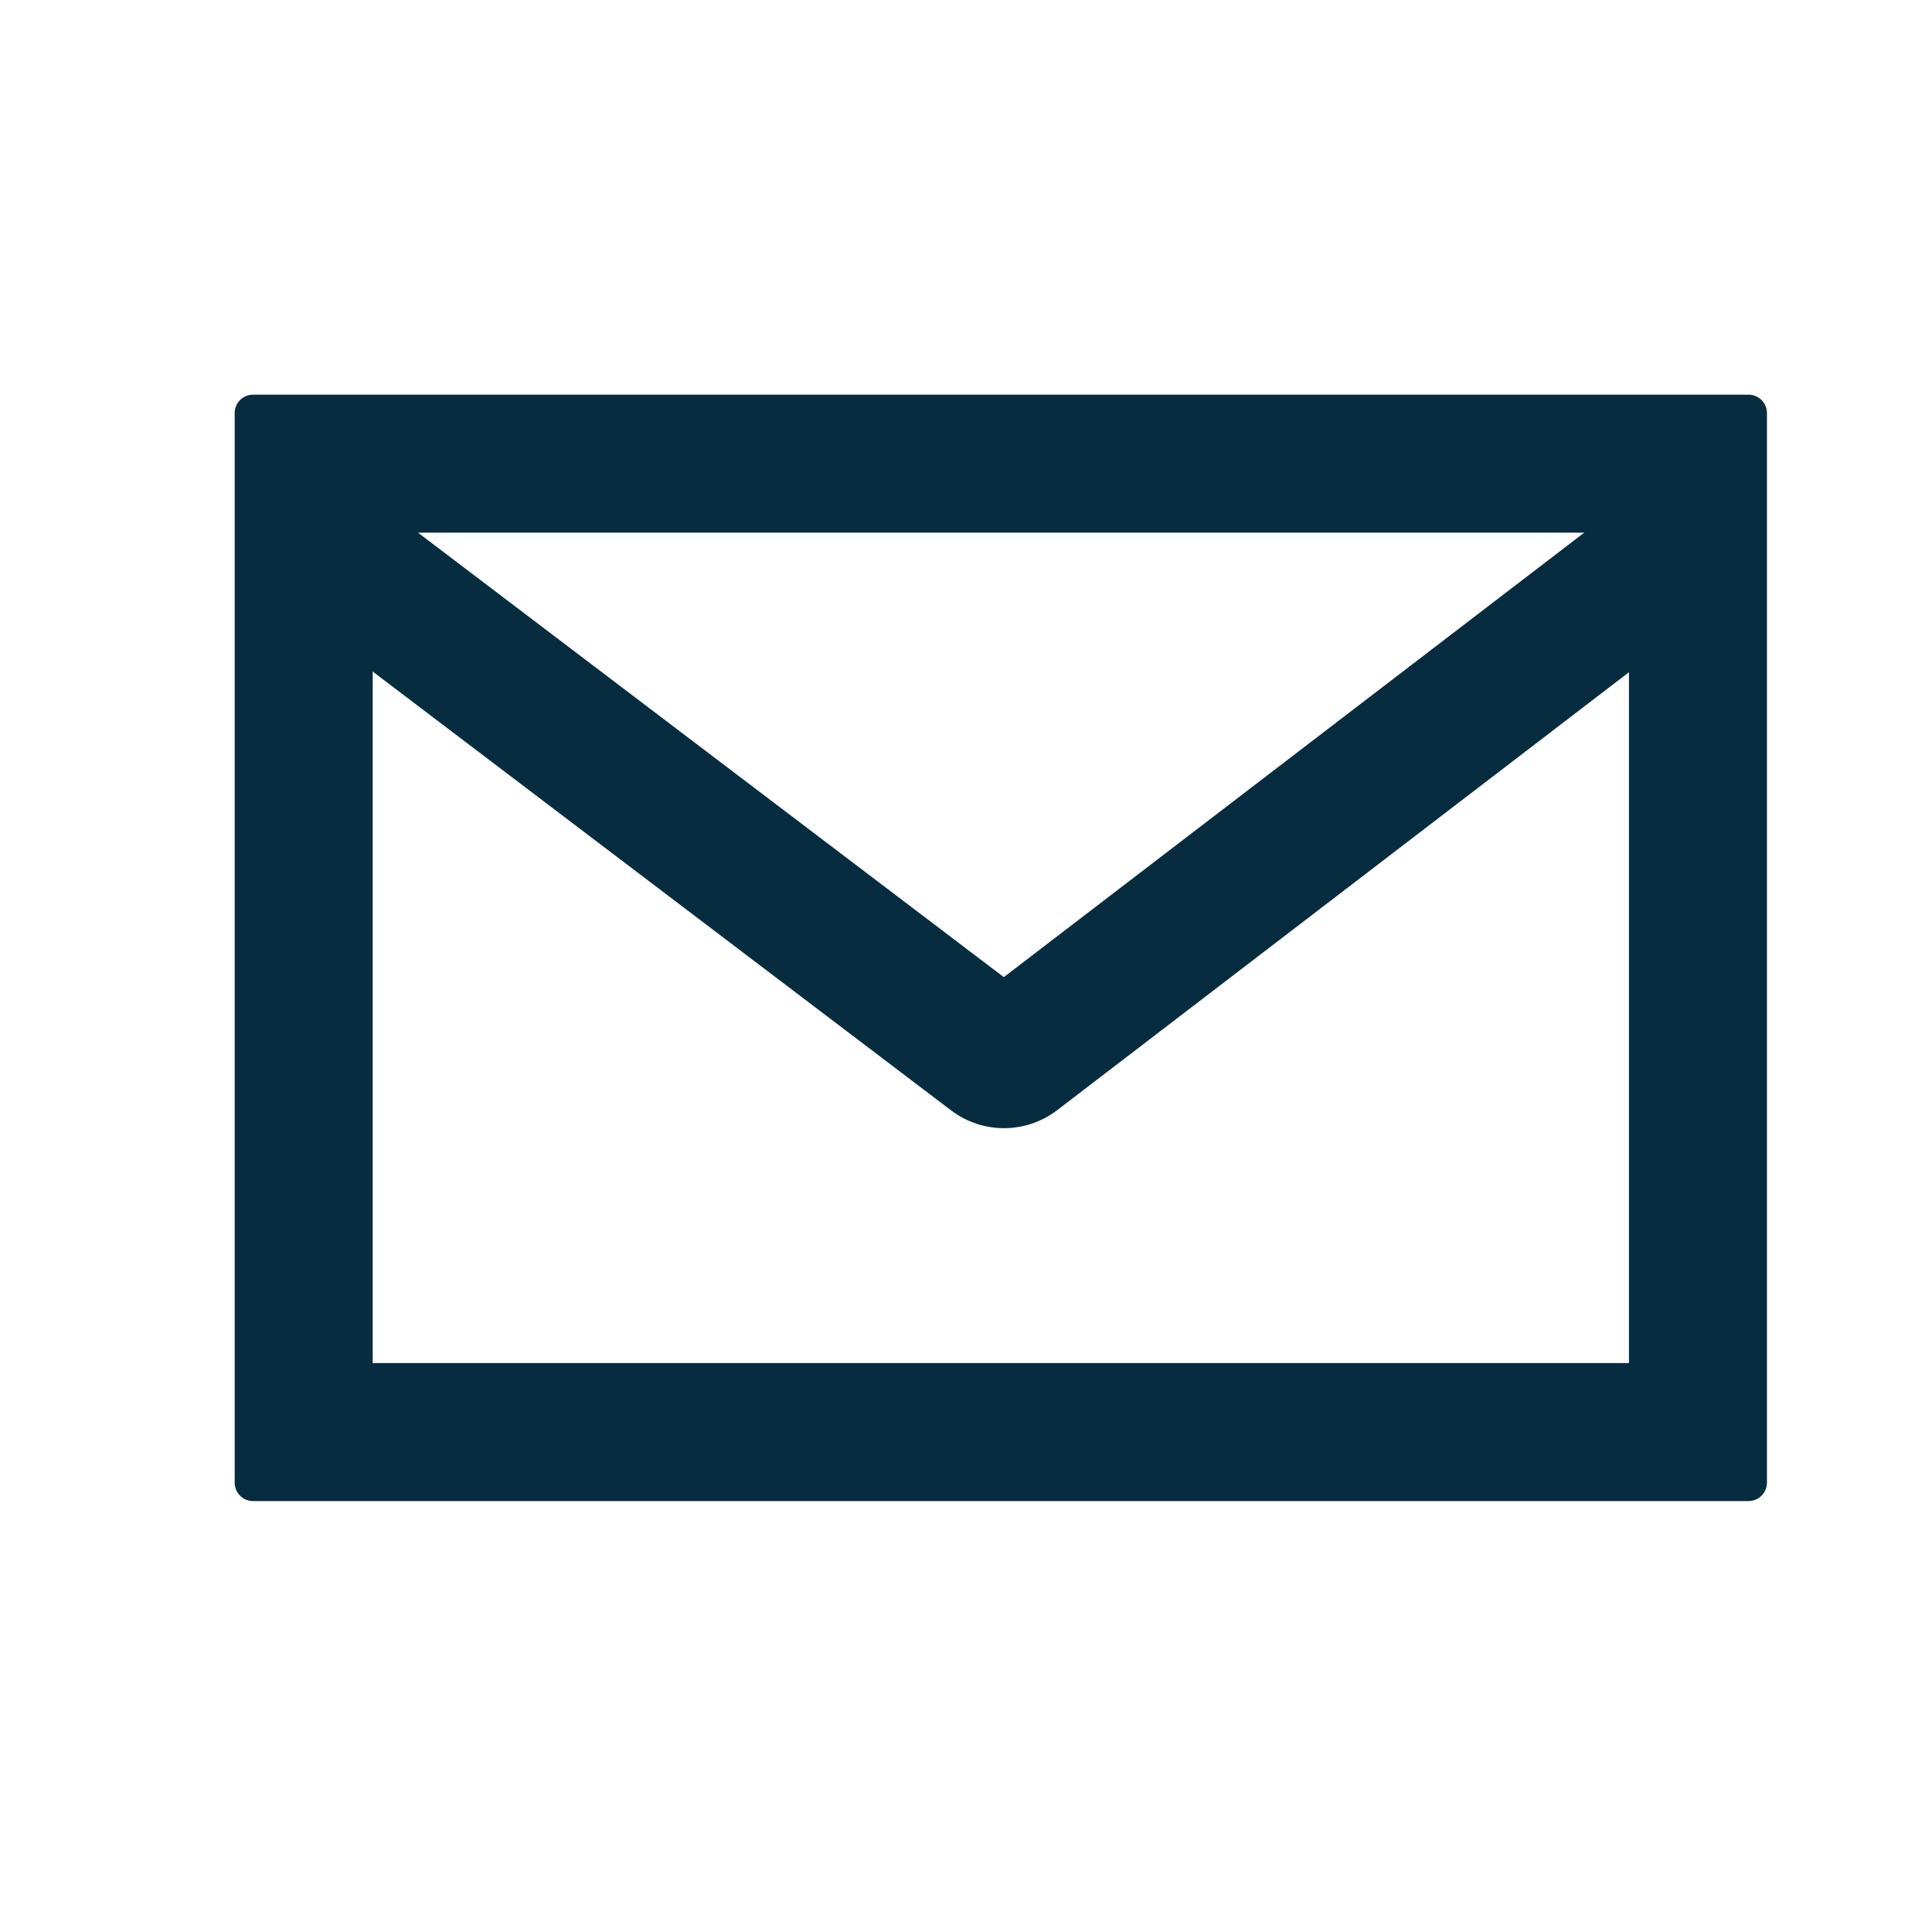 <svg width="21" height="21" viewBox="0 0 21 21" fill="none" xmlns="http://www.w3.org/2000/svg">
<path fill-rule="evenodd" clip-rule="evenodd" d="M4.051 5.79V14.816H17.706V5.79H4.051ZM2.751 4.29C2.64 4.29 2.551 4.379 2.551 4.49V16.116C2.551 16.226 2.64 16.316 2.751 16.316H19.006C19.116 16.316 19.206 16.226 19.206 16.116V4.49C19.206 4.379 19.116 4.29 19.006 4.29H2.751Z" fill="#072C3F"/>
<path fill-rule="evenodd" clip-rule="evenodd" d="M10.339 12.07L2.925 6.445L3.832 5.25L10.911 10.621L17.922 5.252L18.834 6.443L11.491 12.067C11.151 12.327 10.68 12.328 10.339 12.07Z" fill="#072C3F"/>
</svg>
